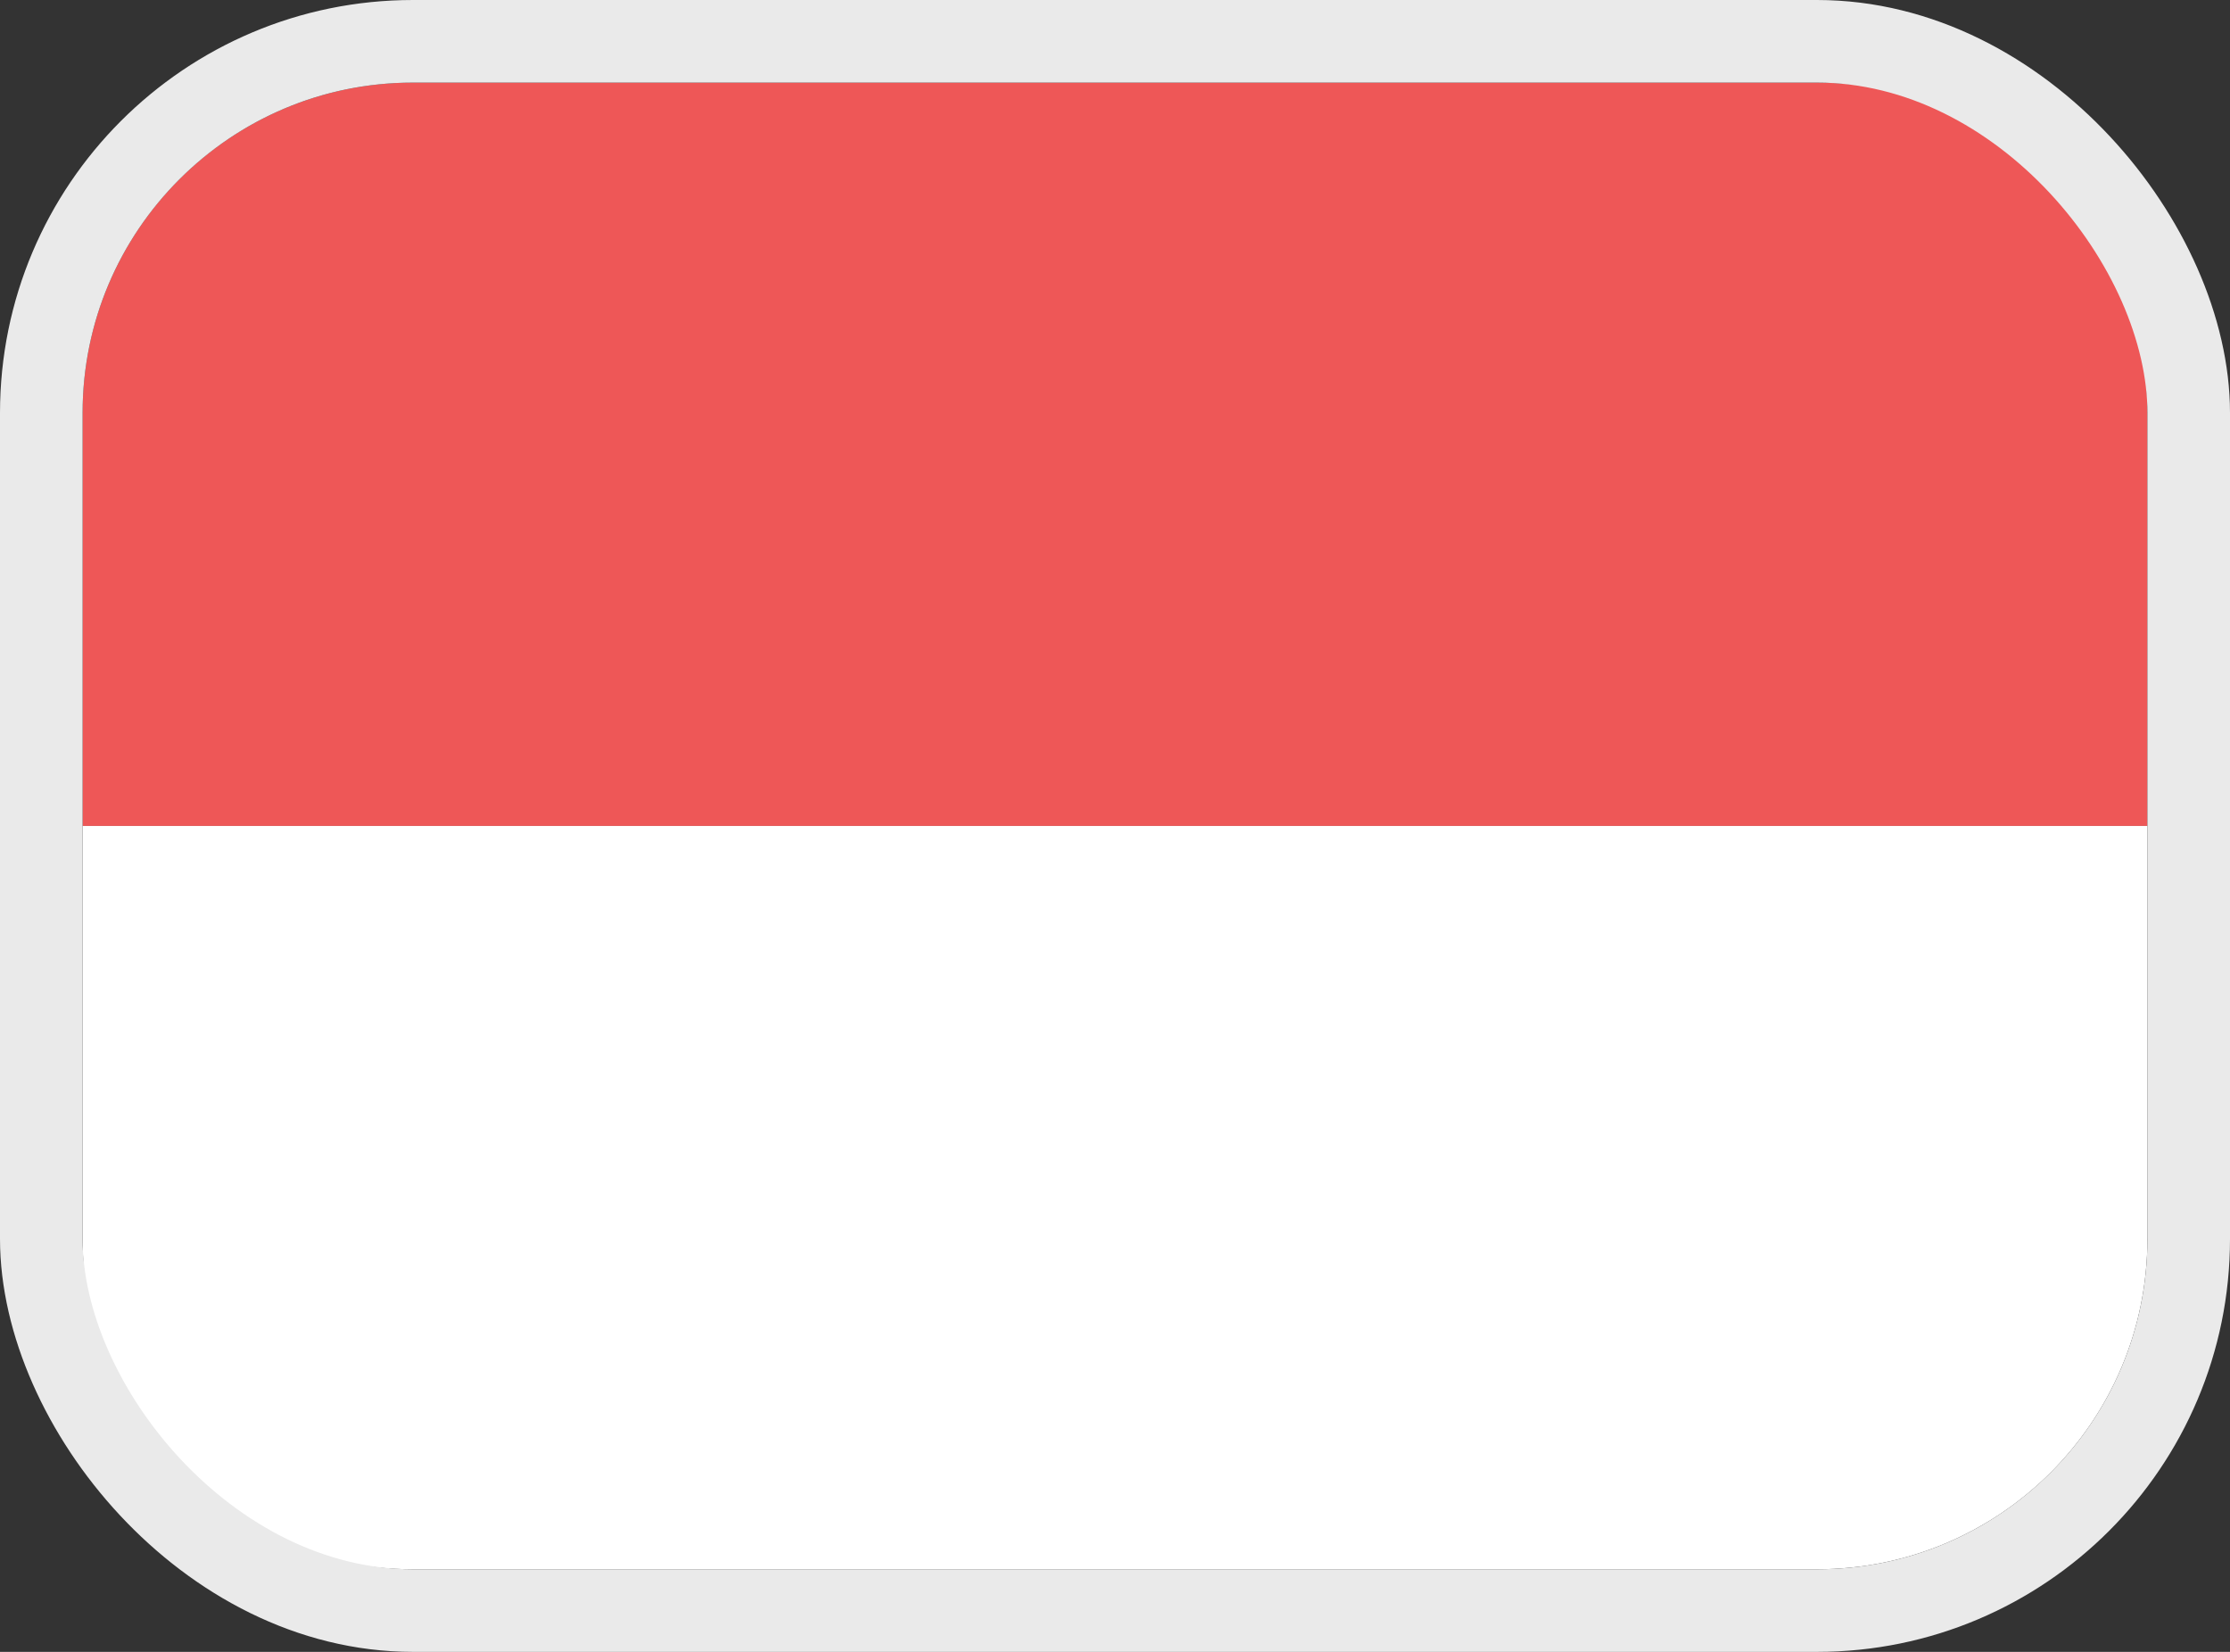 <svg xmlns="http://www.w3.org/2000/svg" width="27" height="20" fill="none" viewBox="0 0 27 20">
    <rect x="0" y="0" width="27" height="20" fill="#333333" stroke="none"/>
    <path fill="#EE5757" d="M26 10H1V5c0-2.21 1.79-4 4-4h17c2.21 0 4 1.79 4 4v5z"/>
    <path fill="#fff" d="M26 15c0 2.21-1.79 4-4 4H5c-2.21 0-4-1.79-4-4v-5h25v5z"/>
    <rect width="26" height="19" x=".5" y=".5" stroke="#EAEAEA" rx="4.5"/>
</svg>
